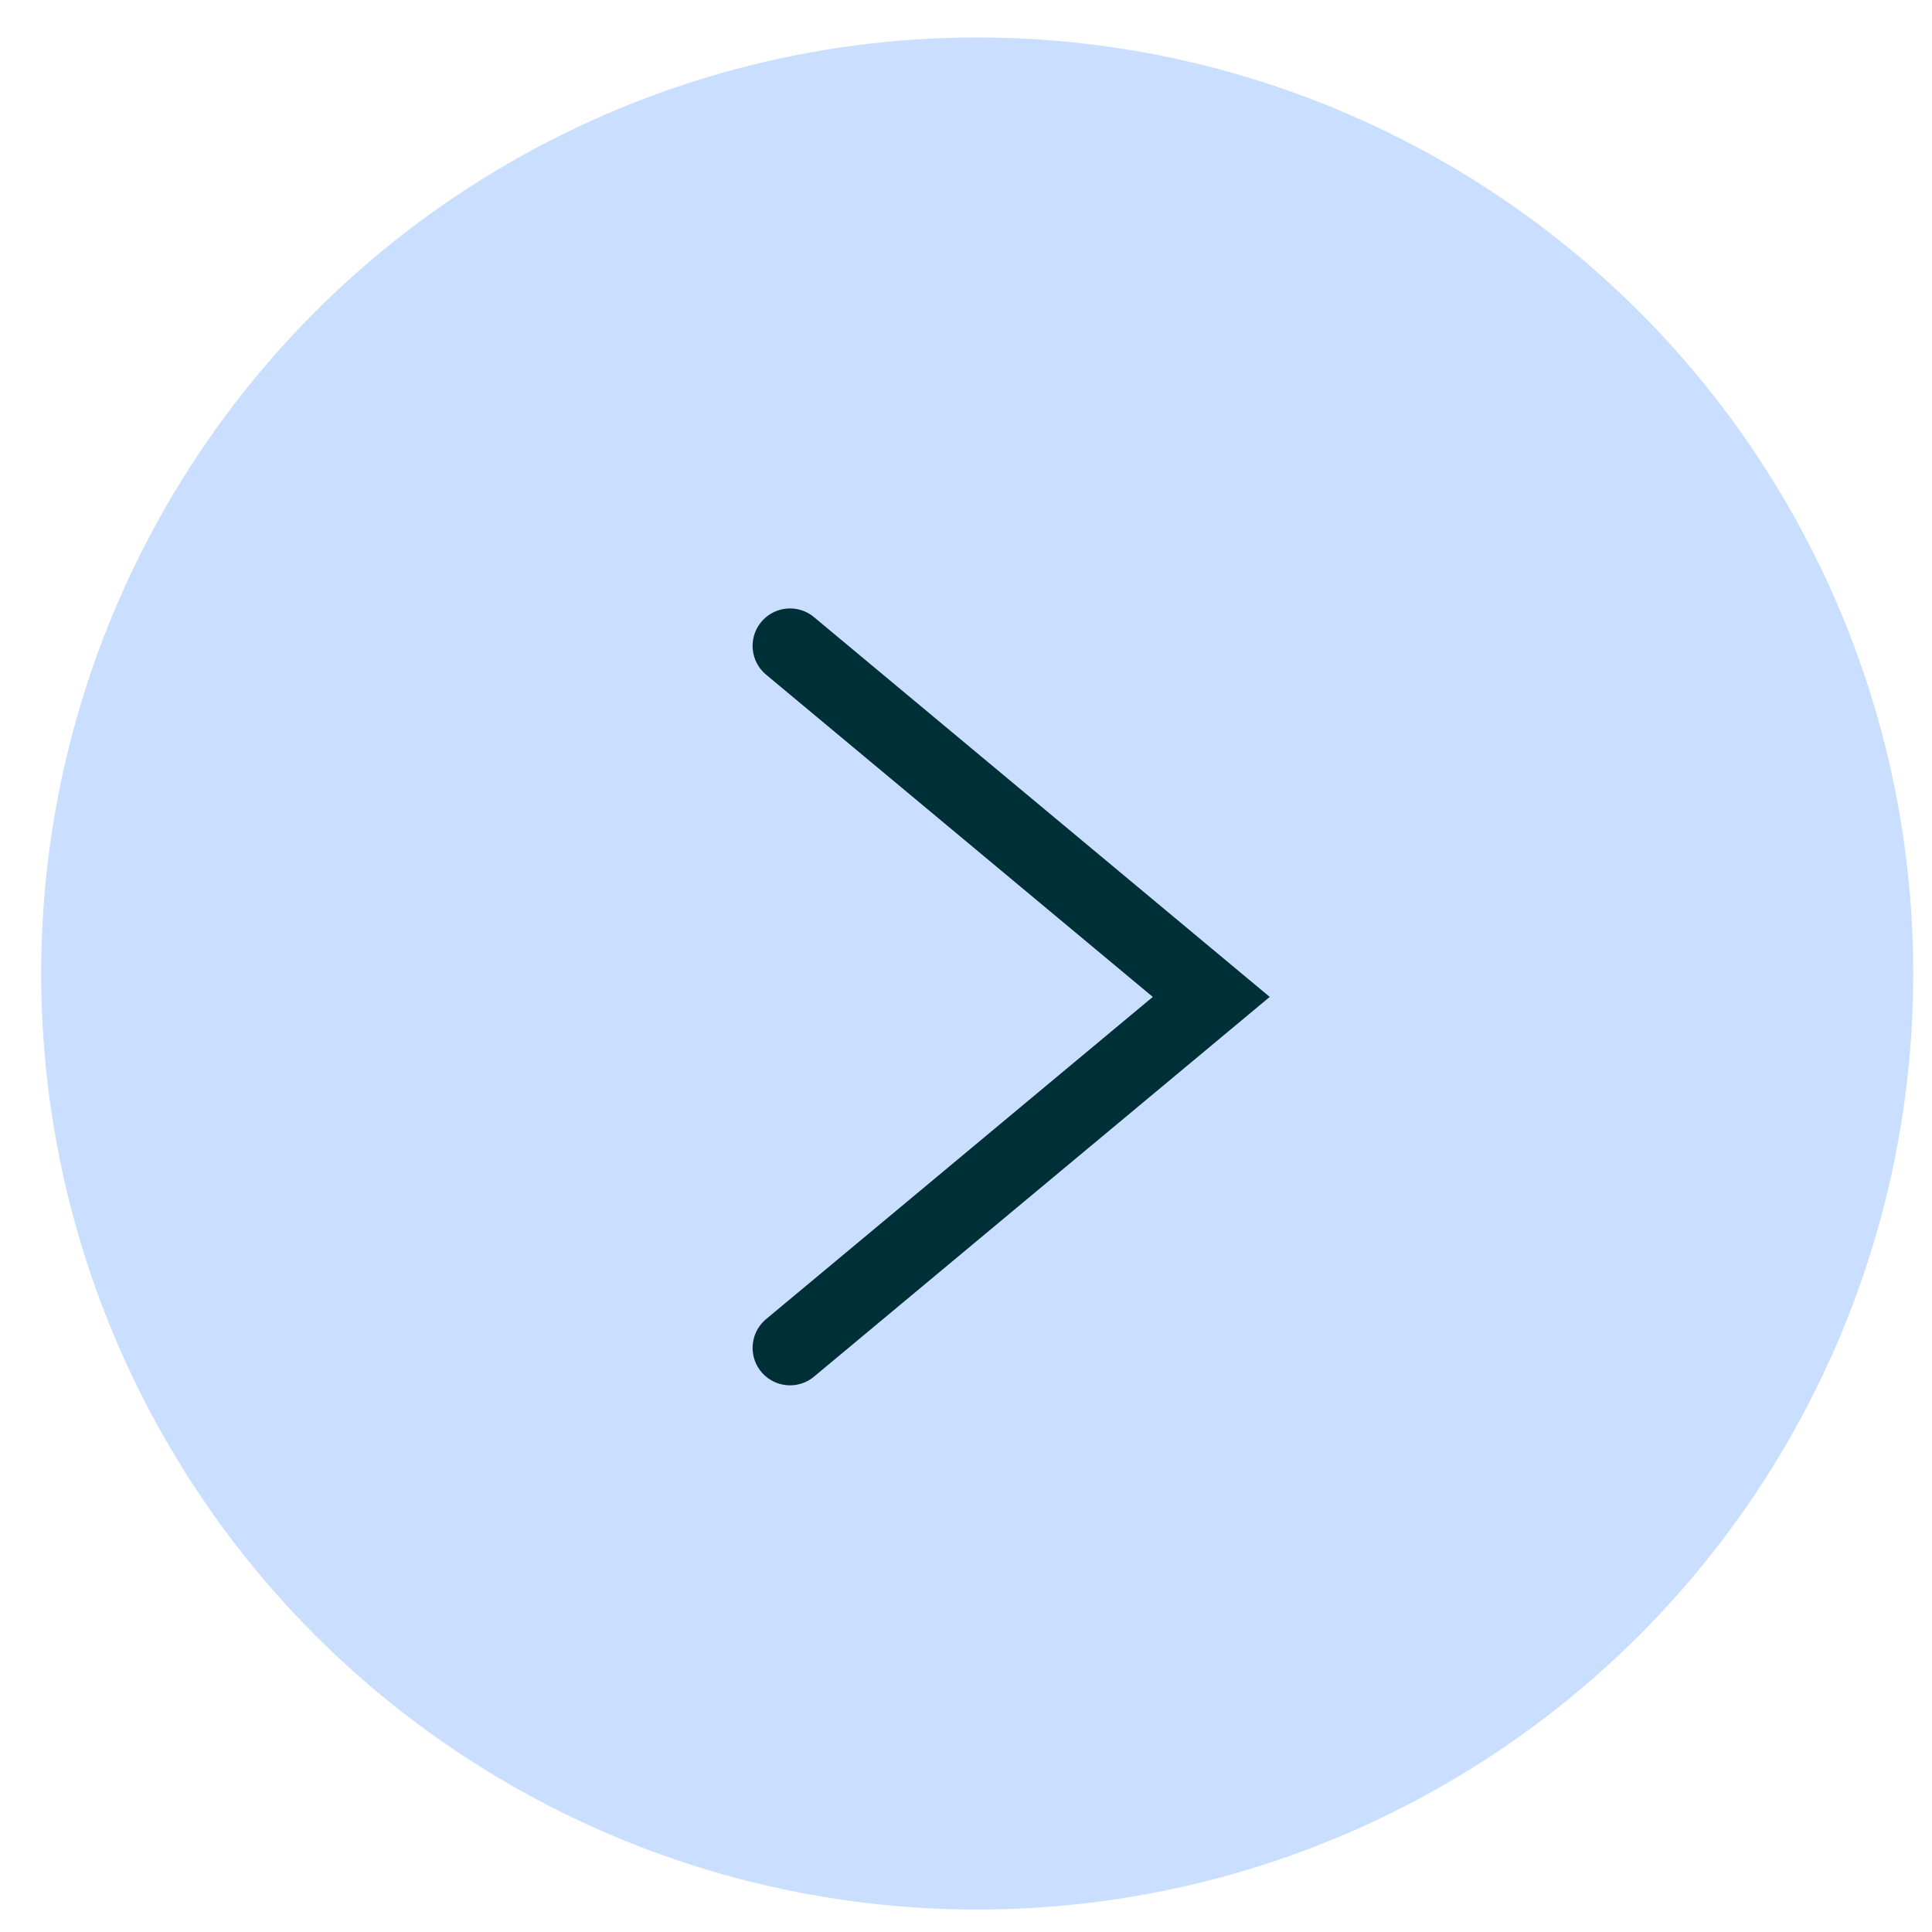<?xml version="1.0" encoding="UTF-8"?> <svg xmlns="http://www.w3.org/2000/svg" width="36" height="36" viewBox="0 0 36 36" fill="none"><circle cx="17.442" cy="17.442" r="17.442" transform="matrix(-1 0 0 1 35.651 0.698)" fill="#CADEFF"></circle><path d="M14.721 12.035L22.57 18.576L14.721 25.116" stroke="#003037" stroke-width="1.395" stroke-linecap="round"></path></svg> 